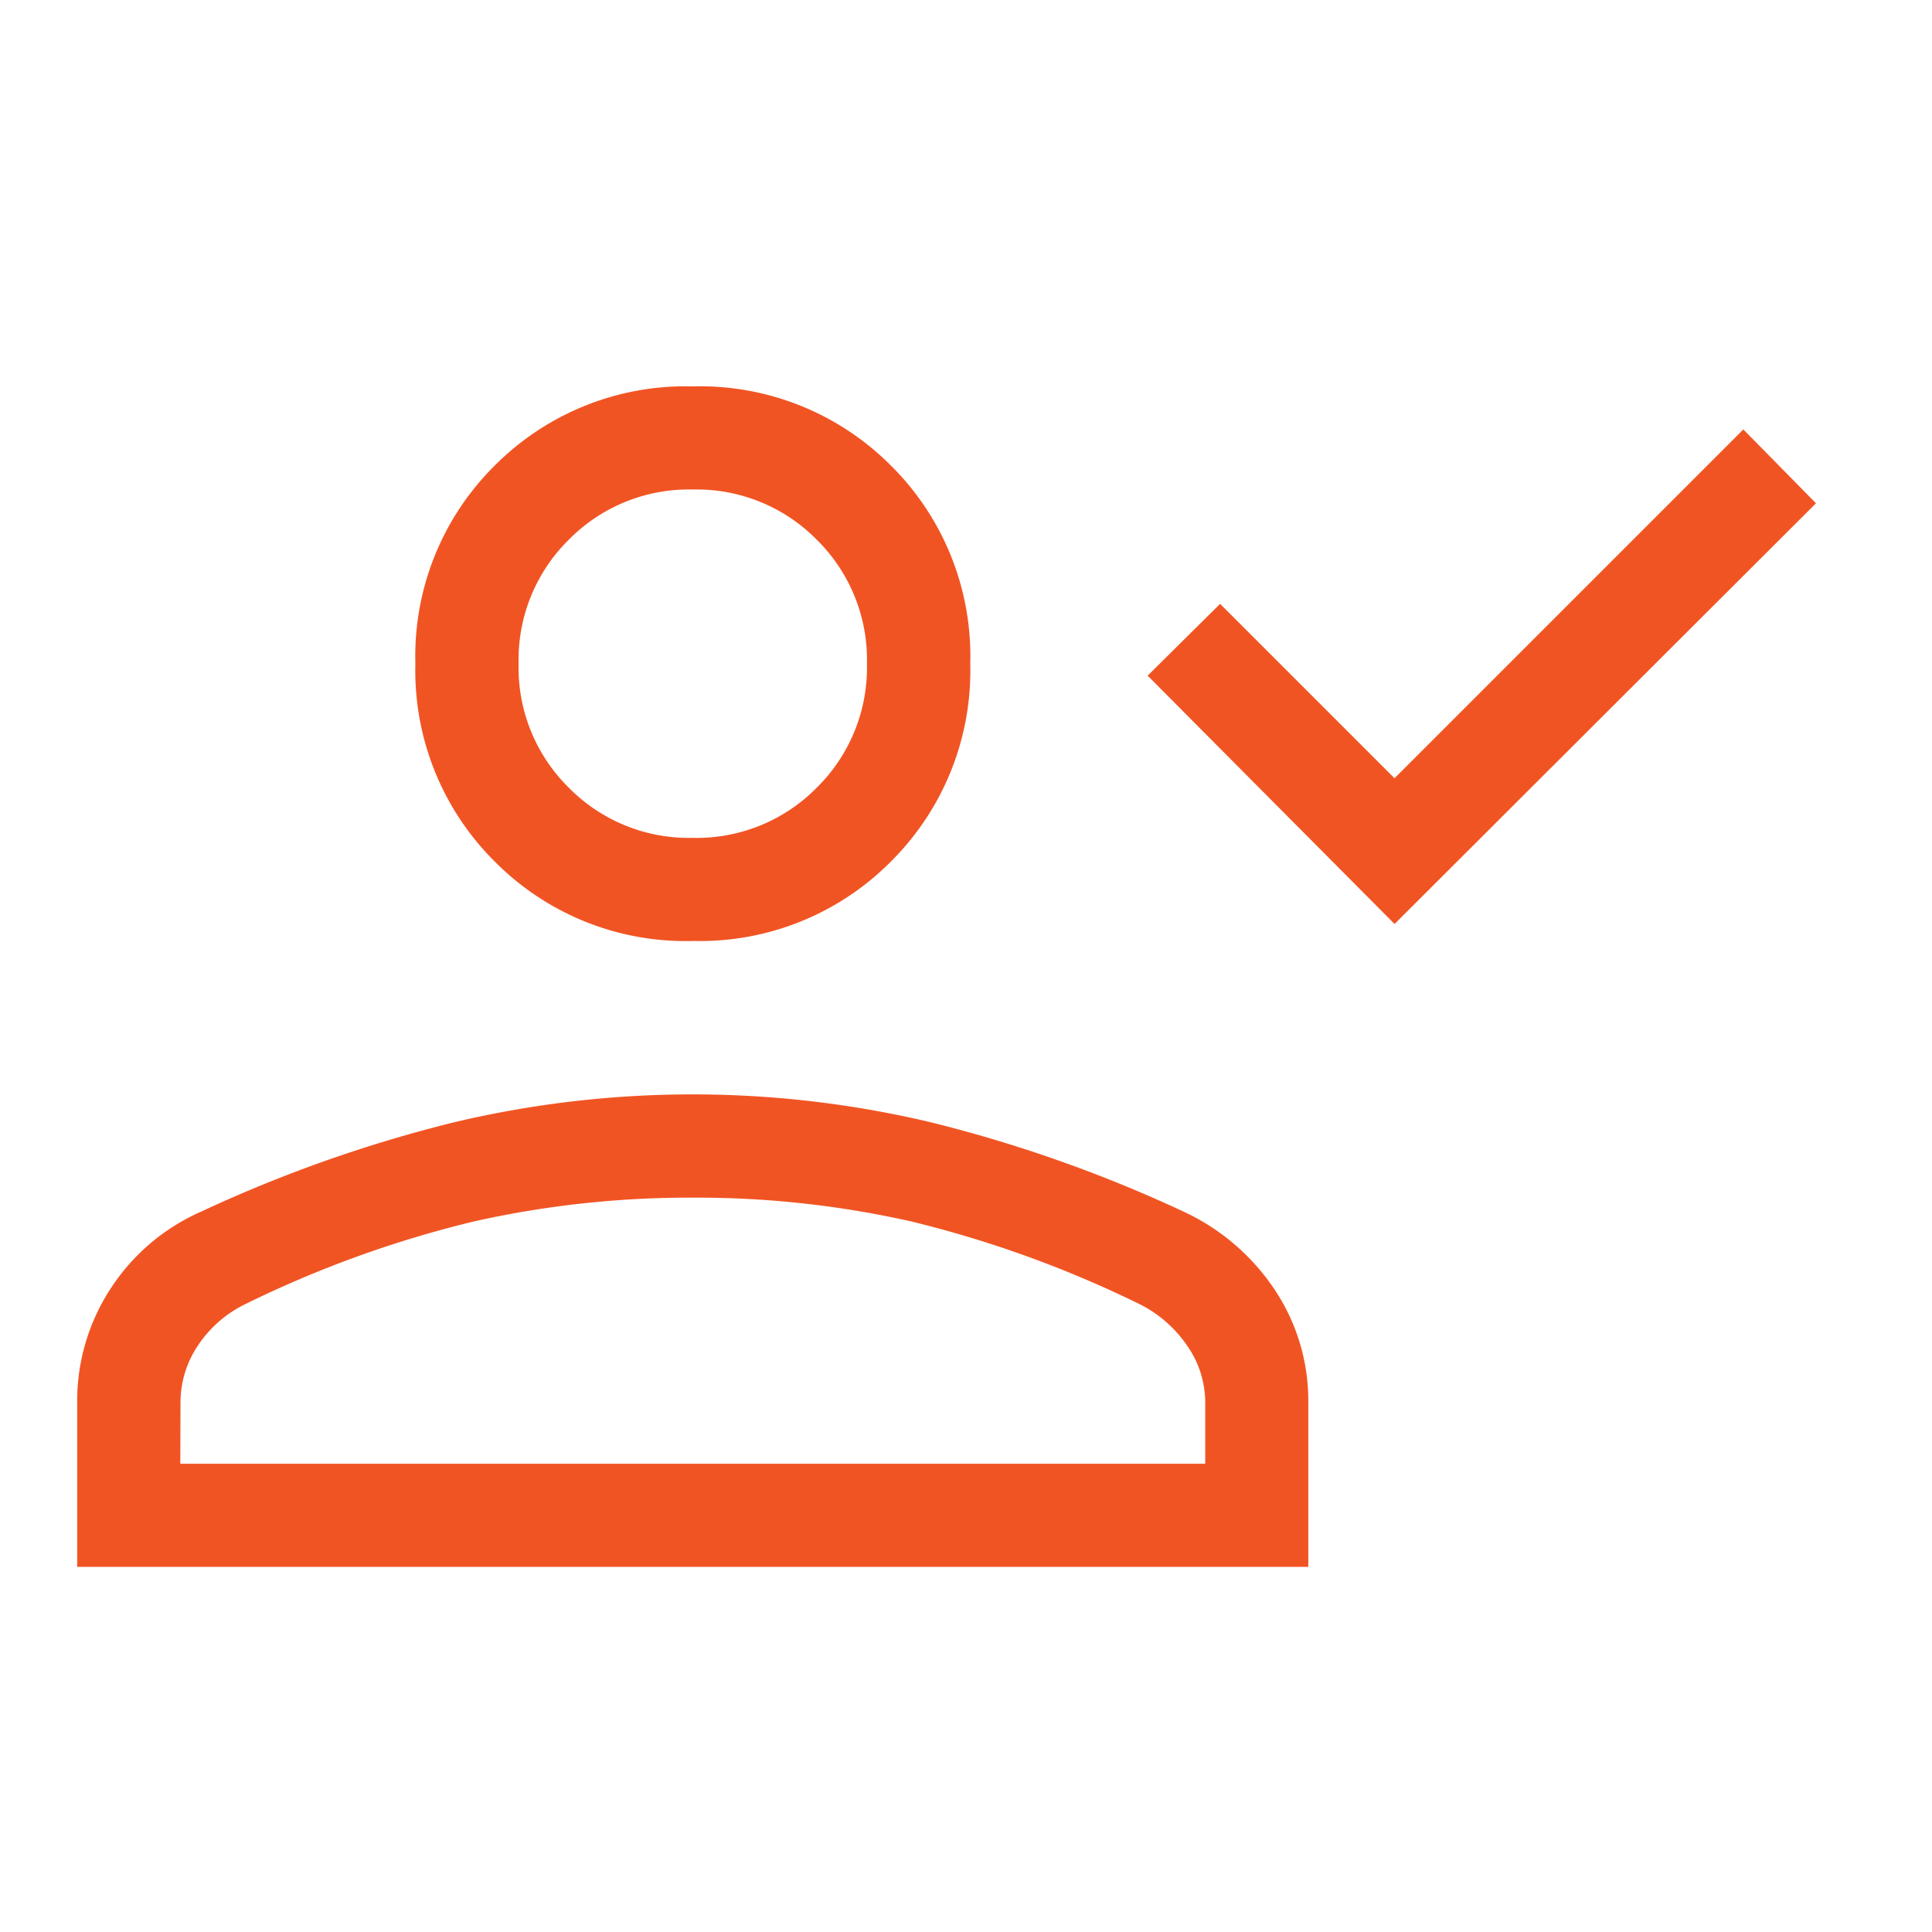 <svg viewBox="0 0 40 40" height="40" width="40" xmlns:xlink="http://www.w3.org/1999/xlink" xmlns="http://www.w3.org/2000/svg">
  <defs>
    <clipPath id="clip-qualified-icon-orange">
      <rect height="40" width="40"></rect>
    </clipPath>
  </defs>
  <g clip-path="url(#clip-qualified-icon-orange)" id="qualified-icon-orange">
    <path fill="#f15423" transform="translate(-58.402 770.97)" d="M87.275-751.84l-5.112-5.141,1.5-1.487,3.611,3.611,7.222-7.222L96-760.55Zm-14.529.352a5.56,5.56,0,0,1-4.1-1.644,5.567,5.567,0,0,1-1.644-4.1,5.549,5.549,0,0,1,1.644-4.1,5.57,5.57,0,0,1,4.1-1.638,5.57,5.57,0,0,1,4.1,1.638,5.549,5.549,0,0,1,1.644,4.1,5.567,5.567,0,0,1-1.644,4.1A5.56,5.56,0,0,1,72.745-751.489ZM60-738.53v-3.41a4.249,4.249,0,0,1,.678-2.329,4.3,4.3,0,0,1,1.893-1.618,28.591,28.591,0,0,1,5.236-1.848,21.407,21.407,0,0,1,4.933-.577,21.362,21.362,0,0,1,4.929.577,28.623,28.623,0,0,1,5.233,1.848,4.583,4.583,0,0,1,1.9,1.632,4.141,4.141,0,0,1,.687,2.315v3.41Zm2.135-2.135h21.22v-1.274a2.057,2.057,0,0,0-.371-1.166,2.605,2.605,0,0,0-1.01-.875,23.181,23.181,0,0,0-4.7-1.7,20.206,20.206,0,0,0-4.526-.494,20.392,20.392,0,0,0-4.54.494,22.847,22.847,0,0,0-4.706,1.7,2.482,2.482,0,0,0-1.007.875,2.115,2.115,0,0,0-.356,1.166Zm10.61-12.958a3.487,3.487,0,0,0,2.567-1.039,3.487,3.487,0,0,0,1.039-2.567,3.487,3.487,0,0,0-1.039-2.567,3.487,3.487,0,0,0-2.567-1.039,3.487,3.487,0,0,0-2.567,1.039,3.487,3.487,0,0,0-1.039,2.567,3.487,3.487,0,0,0,1.039,2.567A3.487,3.487,0,0,0,72.745-753.623ZM72.745-743.421ZM72.745-757.229Z" id="Path_1735"></path>
  </g>
</svg>
